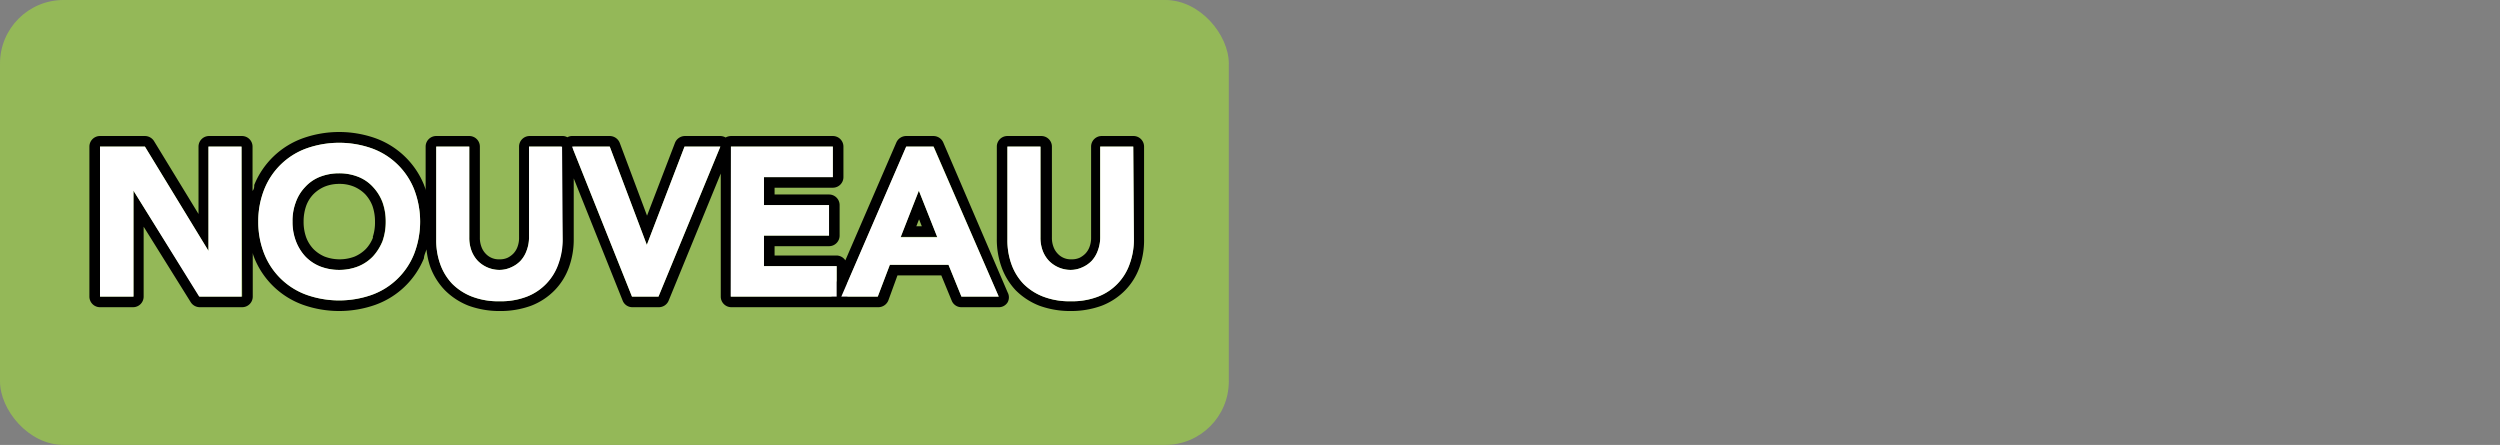 <svg xmlns="http://www.w3.org/2000/svg" viewBox="0 0 118 21"><rect x="0" y="0" width="118" height="21" fill="#808080" stroke="none"/><g style="isolation:isolate"><g id="icones"><rect width="58" height="21" rx="3" fill="#94b858"/></g><g id="Layer_11" data-name="Layer 11"><g style="mix-blend-mode:overlay"><path d="M17.61,8.83a1.87,1.87,0,0,0-.69-.48A2.42,2.42,0,0,0,16,8.18a2.46,2.46,0,0,0-.91.17,1.87,1.87,0,0,0-.69.48,2,2,0,0,0-.44.72,2.45,2.45,0,0,0-.16.91,2.51,2.51,0,0,0,.16.92,2.22,2.22,0,0,0,.44.72,2,2,0,0,0,.69.47,2.46,2.46,0,0,0,.91.17,2.42,2.42,0,0,0,.91-.17,2,2,0,0,0,.69-.47,2.43,2.43,0,0,0,.45-.72,2.73,2.73,0,0,0,.15-.92,2.67,2.67,0,0,0-.15-.91A2.2,2.2,0,0,0,17.61,8.83Zm0,2.37a1.64,1.64,0,0,1-.34.55,1.66,1.66,0,0,1-.53.36,2,2,0,0,1-1.42,0,1.66,1.66,0,0,1-.53-.36,1.64,1.64,0,0,1-.34-.55,2.17,2.17,0,0,1-.12-.74,2.21,2.21,0,0,1,.12-.74,1.55,1.55,0,0,1,.34-.55,1.66,1.66,0,0,1,.53-.36A1.8,1.8,0,0,1,16,8.68a1.76,1.76,0,0,1,.71.13,1.66,1.66,0,0,1,.53.36,1.7,1.7,0,0,1,.34.55,2.21,2.21,0,0,1,.12.74A2.17,2.17,0,0,1,17.59,11.2Z"/><path d="M44.52,6.72a.51.51,0,0,0-.46-.3H42.77a.51.51,0,0,0-.46.3L39.9,12.29a.5.5,0,0,0-.41-.23H36.56v-.44h2.57a.5.5,0,0,0,.5-.5V9.68a.5.5,0,0,0-.5-.5H36.56V8.86h2.75a.5.5,0,0,0,.5-.5V6.92a.5.5,0,0,0-.5-.5H34.5a.55.55,0,0,0-.25.07A.52.52,0,0,0,34,6.42H32.33a.51.51,0,0,0-.47.32l-1.32,3.44L29.25,6.74a.51.51,0,0,0-.47-.32H27a.43.43,0,0,0-.22.06.43.43,0,0,0-.22-.06H25a.5.5,0,0,0-.5.5v4.29a1.18,1.18,0,0,1-.07.43.91.91,0,0,1-.2.33,1,1,0,0,1-.28.2.87.87,0,0,1-.37.07.84.84,0,0,1-.66-.27.91.91,0,0,1-.2-.33,1.18,1.18,0,0,1-.07-.43V6.92a.5.5,0,0,0-.5-.5H20.59a.5.5,0,0,0-.5.5V9c0-.09-.05-.19-.08-.28a3.9,3.9,0,0,0-2.3-2.2,5.13,5.13,0,0,0-3.4,0A3.9,3.9,0,0,0,12,8.73c0,.09,0,.19-.08.28V6.92a.5.5,0,0,0-.5-.5H9.87a.5.5,0,0,0-.5.5V10.1L7.27,6.66a.51.51,0,0,0-.43-.24H4.72a.5.5,0,0,0-.5.5V14a.5.5,0,0,0,.5.5H6.28a.5.5,0,0,0,.5-.5V10.7L9,14.26a.51.51,0,0,0,.43.24h2a.5.5,0,0,0,.5-.5V11.91c0,.09.05.19.08.28a3.9,3.9,0,0,0,2.3,2.2,5.13,5.13,0,0,0,3.4,0,3.9,3.9,0,0,0,2.3-2.2c0-.13.08-.28.12-.42a3.71,3.71,0,0,0,.18.83A3.16,3.16,0,0,0,21,13.7a3.25,3.25,0,0,0,1.12.73,4.25,4.25,0,0,0,1.48.25,4.19,4.19,0,0,0,1.47-.25,3.11,3.11,0,0,0,1.11-.73,3,3,0,0,0,.68-1.1,3.83,3.83,0,0,0,.22-1.33V8.42l2.31,5.77a.49.49,0,0,0,.46.31h1.25a.5.5,0,0,0,.46-.31l2.46-6V14a.5.5,0,0,0,.5.5h5l.12,0,.1,0h1.72a.51.51,0,0,0,.47-.32L42.36,13h2.07l.49,1.19a.49.49,0,0,0,.46.31h1.76a.48.48,0,0,0,.42-.23.49.49,0,0,0,0-.47ZM11.43,14h-2L6.3,9h0v5H4.72V6.92H6.84l3,4.92h0V6.92h1.56Zm8.11-2a3.38,3.38,0,0,1-2,1.92,4.63,4.63,0,0,1-3.06,0,3.38,3.38,0,0,1-2-1.92,4.23,4.23,0,0,1,0-3.08,3.38,3.38,0,0,1,2-1.92,4.63,4.63,0,0,1,3.06,0,3.38,3.38,0,0,1,2,1.92,4.23,4.23,0,0,1,0,3.08Zm7-.73a3.32,3.32,0,0,1-.19,1.16A2.54,2.54,0,0,1,24.87,14a3.42,3.42,0,0,1-1.29.22,3.47,3.47,0,0,1-1.3-.22,2.68,2.68,0,0,1-.94-.61,2.62,2.62,0,0,1-.56-.92,3.32,3.32,0,0,1-.19-1.16V6.92h1.56v4.29a1.74,1.74,0,0,0,.1.61,1.44,1.44,0,0,0,.3.49,1.44,1.44,0,0,0,1,.43,1.32,1.32,0,0,0,.57-.12,1.39,1.39,0,0,0,.45-.31,1.42,1.42,0,0,0,.29-.49,1.74,1.74,0,0,0,.11-.61V6.92h1.51a.42.42,0,0,0,0,.19l0,.06ZM31.08,14H29.83L27.06,7.07V6.92h1.72l1.75,4.64h0l1.78-4.64H34ZM34.5,6.92h4.81V8.36H36.06V9.68h3.07v1.44H36.06v1.44h3.43v.69l-.24.55a.46.46,0,0,0,0,.2H34.5ZM45.38,14l-.61-1.5H42L41.43,14H40v-.65l2.78-6.43h1.29L47.14,14Z"/><path d="M42.51,11.18h1.73L43.37,9Zm1-.5h-.26l.13-.33Z"/><path d="M53.52,6.42H52a.5.5,0,0,0-.5.5v4.29a1.18,1.18,0,0,1-.07.43.91.91,0,0,1-.2.33,1,1,0,0,1-.28.2.87.87,0,0,1-.37.07.84.84,0,0,1-.66-.27.91.91,0,0,1-.2-.33,1.18,1.18,0,0,1-.07-.43V6.92a.5.5,0,0,0-.5-.5H47.55a.5.5,0,0,0-.5.5v4.35a3.83,3.83,0,0,0,.22,1.33,3.16,3.16,0,0,0,.67,1.1,3.25,3.25,0,0,0,1.12.73,4.25,4.25,0,0,0,1.48.25A4.19,4.19,0,0,0,52,14.43a3.11,3.11,0,0,0,1.11-.73,3,3,0,0,0,.68-1.1A3.83,3.83,0,0,0,54,11.27V6.92A.5.5,0,0,0,53.52,6.42Zm0,4.85a3.32,3.32,0,0,1-.19,1.16A2.54,2.54,0,0,1,51.83,14a3.42,3.42,0,0,1-1.29.22,3.47,3.47,0,0,1-1.3-.22,2.68,2.68,0,0,1-.94-.61,2.62,2.62,0,0,1-.56-.92,3.32,3.32,0,0,1-.19-1.16V6.92h1.56v4.29a1.74,1.74,0,0,0,.1.61,1.44,1.44,0,0,0,.3.49,1.44,1.44,0,0,0,1,.43,1.32,1.32,0,0,0,.57-.12,1.39,1.39,0,0,0,.45-.31,1.42,1.42,0,0,0,.29-.49,1.74,1.74,0,0,0,.11-.61V6.92h1.56Z"/></g><path d="M4.72,6.92H6.84l3,4.92h0V6.92h1.56V14h-2L6.3,9h0v5H4.72Z" fill="#fff"/><path d="M12.19,10.46a4,4,0,0,1,.29-1.54,3.38,3.38,0,0,1,2-1.92,4.63,4.63,0,0,1,3.06,0,3.38,3.38,0,0,1,2,1.92,4.23,4.23,0,0,1,0,3.08,3.38,3.38,0,0,1-2,1.92,4.63,4.63,0,0,1-3.06,0,3.38,3.38,0,0,1-2-1.92A4,4,0,0,1,12.19,10.46Zm1.62,0a2.51,2.51,0,0,0,.16.92,2.22,2.22,0,0,0,.44.72,2,2,0,0,0,.69.47,2.46,2.46,0,0,0,.91.17,2.42,2.42,0,0,0,.91-.17,2,2,0,0,0,.69-.47,2.43,2.43,0,0,0,.45-.72,2.73,2.73,0,0,0,.15-.92,2.67,2.67,0,0,0-.15-.91,2.2,2.2,0,0,0-.45-.72,1.87,1.87,0,0,0-.69-.48A2.42,2.42,0,0,0,16,8.18a2.46,2.46,0,0,0-.91.17,1.87,1.87,0,0,0-.69.48,2,2,0,0,0-.44.72A2.45,2.45,0,0,0,13.81,10.46Z" fill="#fff"/><path d="M26.56,11.27a3.32,3.32,0,0,1-.19,1.16A2.54,2.54,0,0,1,24.87,14a3.42,3.42,0,0,1-1.29.22,3.47,3.47,0,0,1-1.3-.22,2.68,2.68,0,0,1-.94-.61,2.62,2.62,0,0,1-.56-.92,3.32,3.32,0,0,1-.19-1.16V6.92h1.56v4.29a1.74,1.74,0,0,0,.1.61,1.44,1.44,0,0,0,.3.49,1.44,1.44,0,0,0,1,.43,1.32,1.32,0,0,0,.57-.12,1.39,1.39,0,0,0,.45-.31,1.42,1.42,0,0,0,.29-.49,1.74,1.74,0,0,0,.11-.61V6.92h1.56Z" fill="#fff"/><path d="M27,6.92h1.78l1.75,4.64h0l1.78-4.64H34L31.08,14H29.83Z" fill="#fff"/><path d="M34.5,6.92h4.81V8.36H36.06V9.68h3.07v1.44H36.06v1.44h3.43V14h-5Z" fill="#fff"/><path d="M42.77,6.92h1.29L47.14,14H45.38l-.61-1.5H42L41.43,14H39.71ZM43.37,9l-.86,2.2h1.73Z" fill="#fff"/><path d="M53.52,11.27a3.32,3.32,0,0,1-.19,1.16A2.54,2.54,0,0,1,51.83,14a3.42,3.42,0,0,1-1.29.22,3.47,3.47,0,0,1-1.3-.22,2.68,2.68,0,0,1-.94-.61,2.62,2.62,0,0,1-.56-.92,3.32,3.32,0,0,1-.19-1.16V6.92h1.56v4.29a1.74,1.74,0,0,0,.1.61,1.44,1.44,0,0,0,.3.49,1.44,1.44,0,0,0,1,.43,1.32,1.32,0,0,0,.57-.12,1.39,1.39,0,0,0,.45-.31,1.42,1.42,0,0,0,.29-.49,1.74,1.74,0,0,0,.11-.61V6.92h1.56Z" fill="#fff"/></g></g></svg>